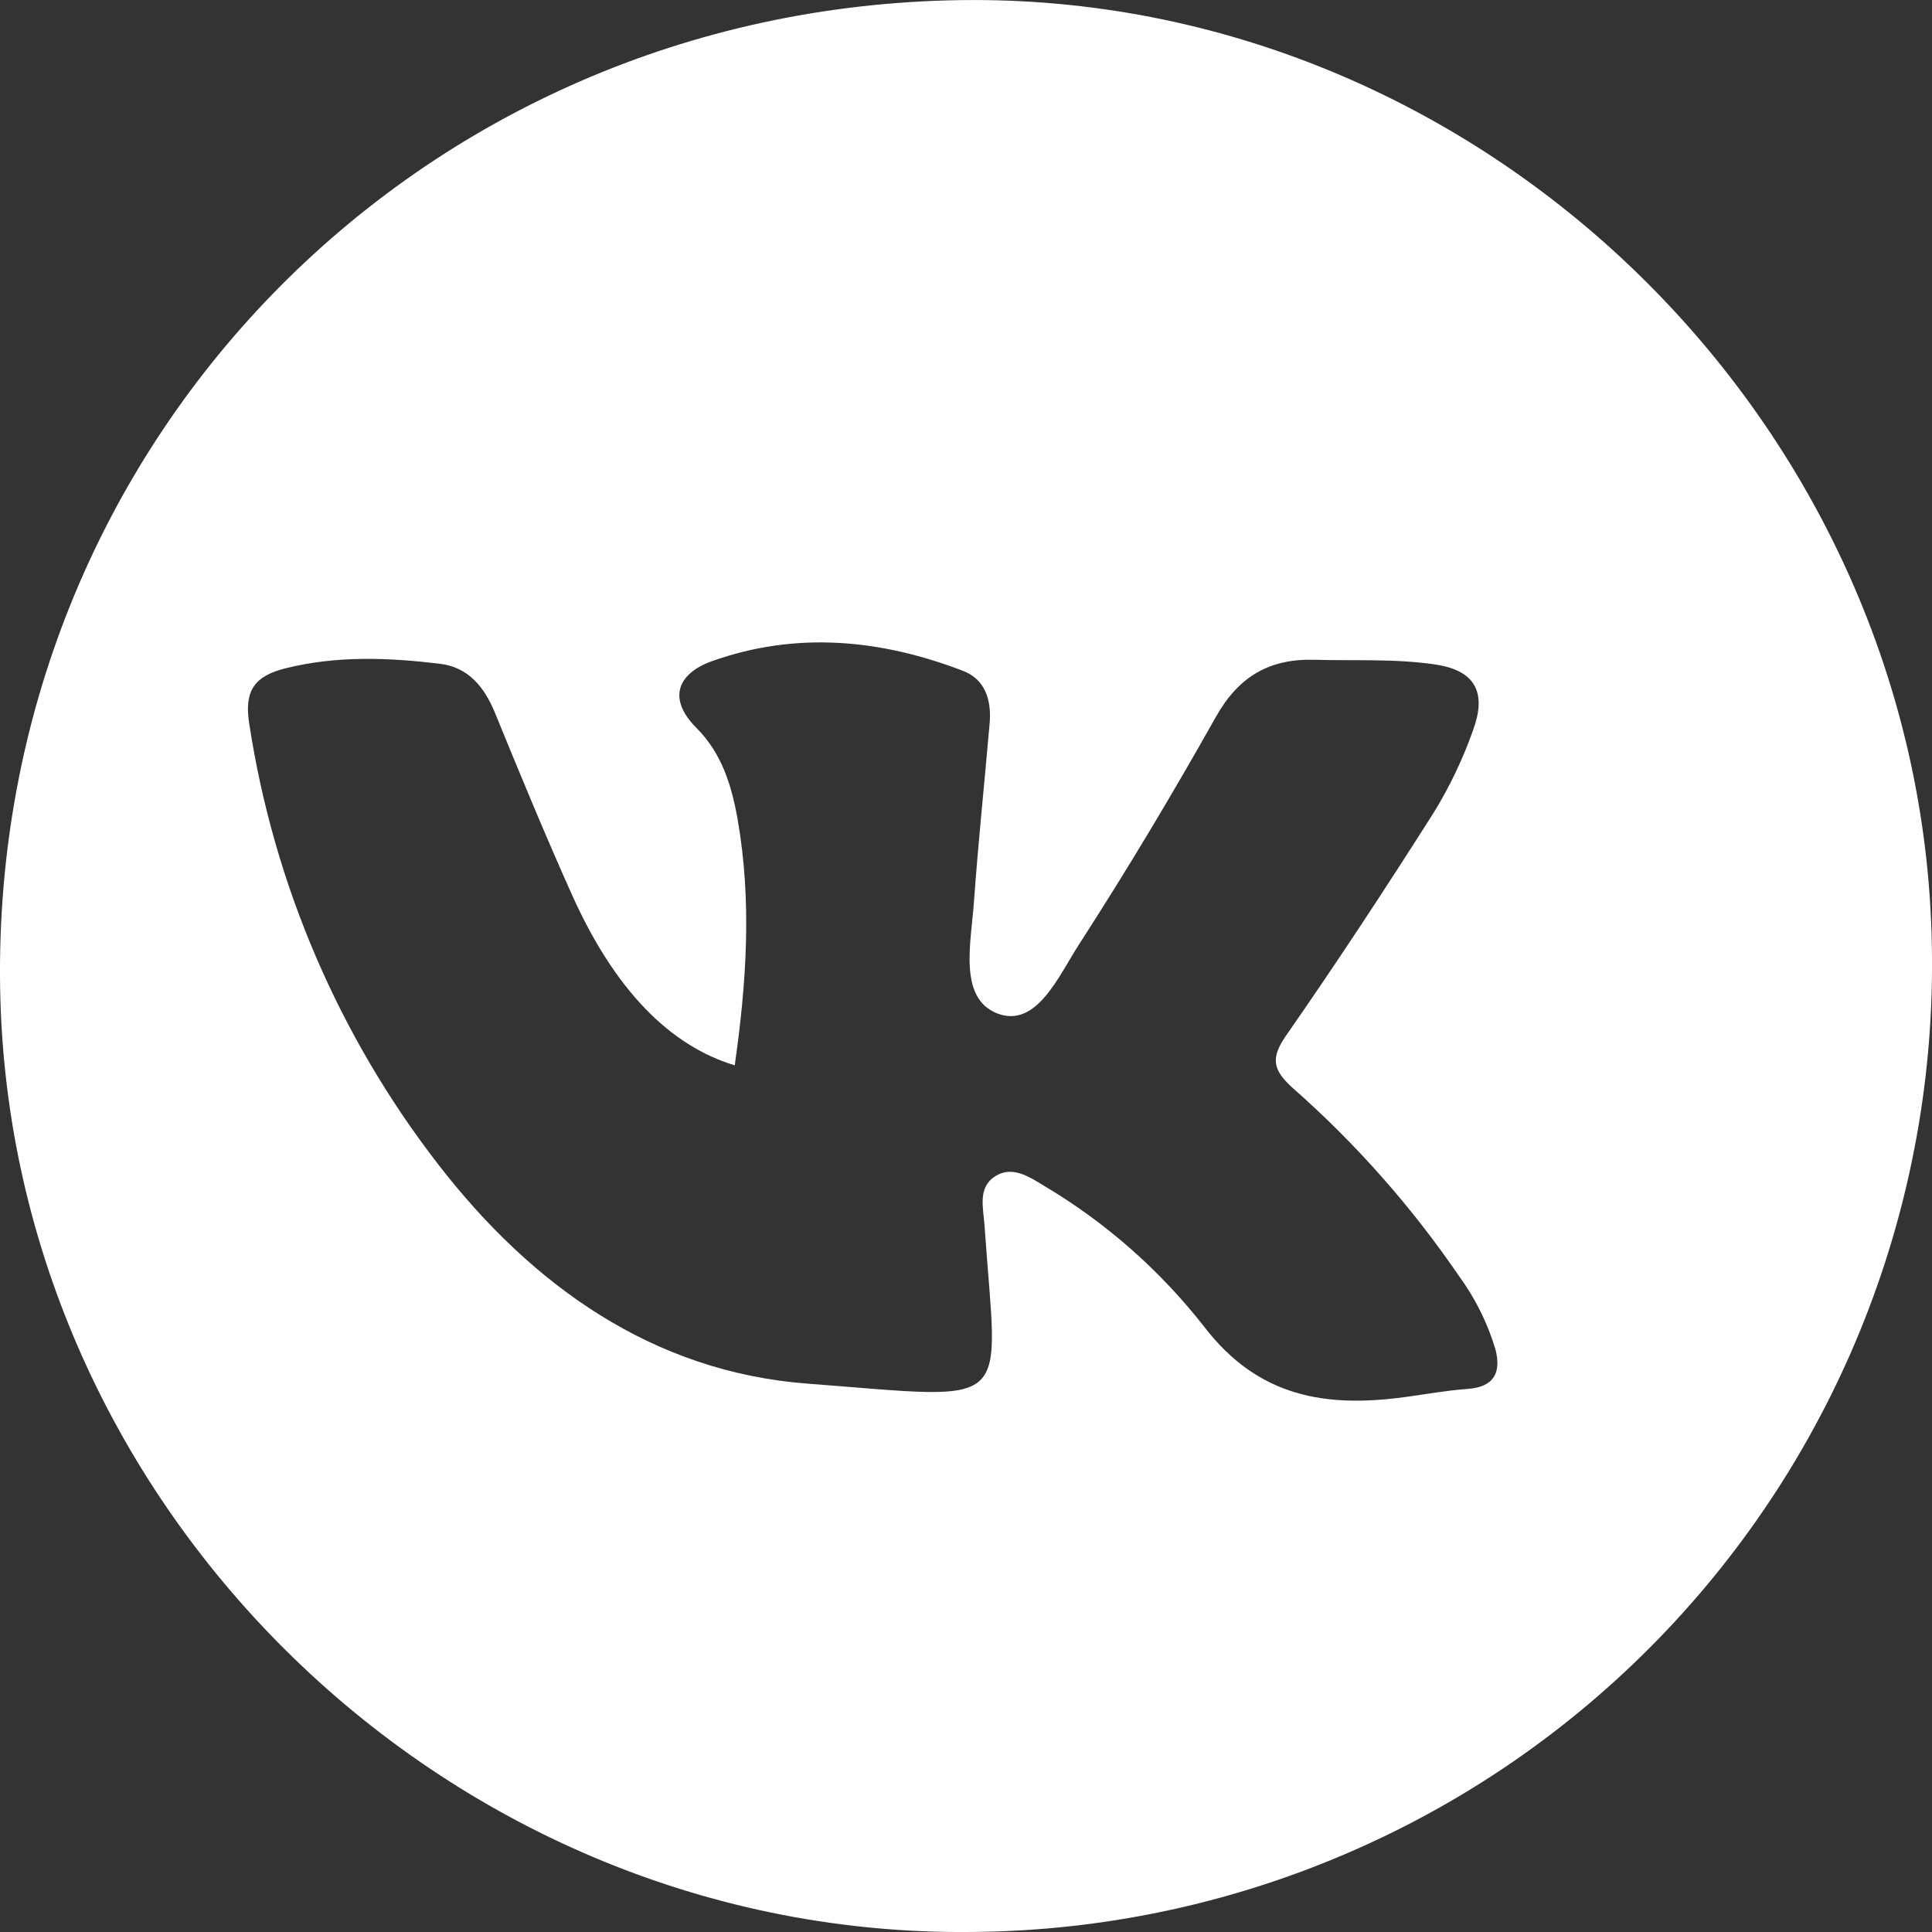 <?xml version="1.0" encoding="UTF-8"?> <svg xmlns="http://www.w3.org/2000/svg" width="30" height="30" viewBox="0 0 30 30" fill="none"><rect x="0" y="0" width="30" height="30" fill="#333333" stroke="none"/><g clip-path="url(#clip0_2009_657)"><path d="M15.13 29.999C7.003 30.111 0.134 23.454 0.002 15.338C-0.135 6.92 6.468 0.126 14.908 0.002C23.005 -0.118 29.866 6.567 29.998 14.702C30.035 16.685 29.678 18.656 28.949 20.501C28.22 22.346 27.133 24.028 25.751 25.45C24.369 26.873 22.718 28.007 20.895 28.787C19.073 29.568 17.113 29.98 15.13 29.999ZM11.409 16.542C10.393 16.237 9.541 15.359 8.887 13.906C8.466 12.969 8.074 12.018 7.685 11.067C7.52 10.665 7.27 10.36 6.832 10.307C6.033 10.211 5.233 10.178 4.435 10.377C3.953 10.497 3.788 10.724 3.87 11.237C4.251 13.731 5.261 16.086 6.805 18.081C8.265 19.969 10.143 21.303 12.538 21.485C15.81 21.733 15.486 21.932 15.288 19.032C15.269 18.755 15.179 18.447 15.447 18.269C15.714 18.092 15.982 18.273 16.215 18.415C17.17 18.982 18.011 19.723 18.696 20.598C19.541 21.702 20.594 21.86 21.821 21.693C22.144 21.649 22.466 21.59 22.791 21.567C23.2 21.537 23.313 21.314 23.222 20.955C23.1 20.546 22.908 20.16 22.656 19.815C21.917 18.734 21.046 17.749 20.062 16.884C19.761 16.609 19.73 16.426 19.971 16.079C20.76 14.946 21.518 13.791 22.258 12.626C22.509 12.22 22.715 11.788 22.874 11.338C23.069 10.806 22.959 10.419 22.292 10.319C21.664 10.225 21.038 10.263 20.411 10.245C19.718 10.225 19.236 10.501 18.884 11.125C18.208 12.328 17.498 13.514 16.75 14.673C16.439 15.154 16.091 15.98 15.477 15.733C14.879 15.492 15.079 14.629 15.123 14.011C15.189 13.084 15.287 12.159 15.367 11.233C15.398 10.879 15.303 10.552 14.956 10.418C13.677 9.926 12.365 9.8 11.057 10.266C10.538 10.451 10.347 10.835 10.817 11.306C11.209 11.699 11.361 12.198 11.454 12.724C11.677 13.998 11.591 15.268 11.409 16.542Z" fill="white"></path></g><defs><clipPath id="clip0_2009_657"><rect width="30" height="30" fill="white"></rect></clipPath></defs></svg> 